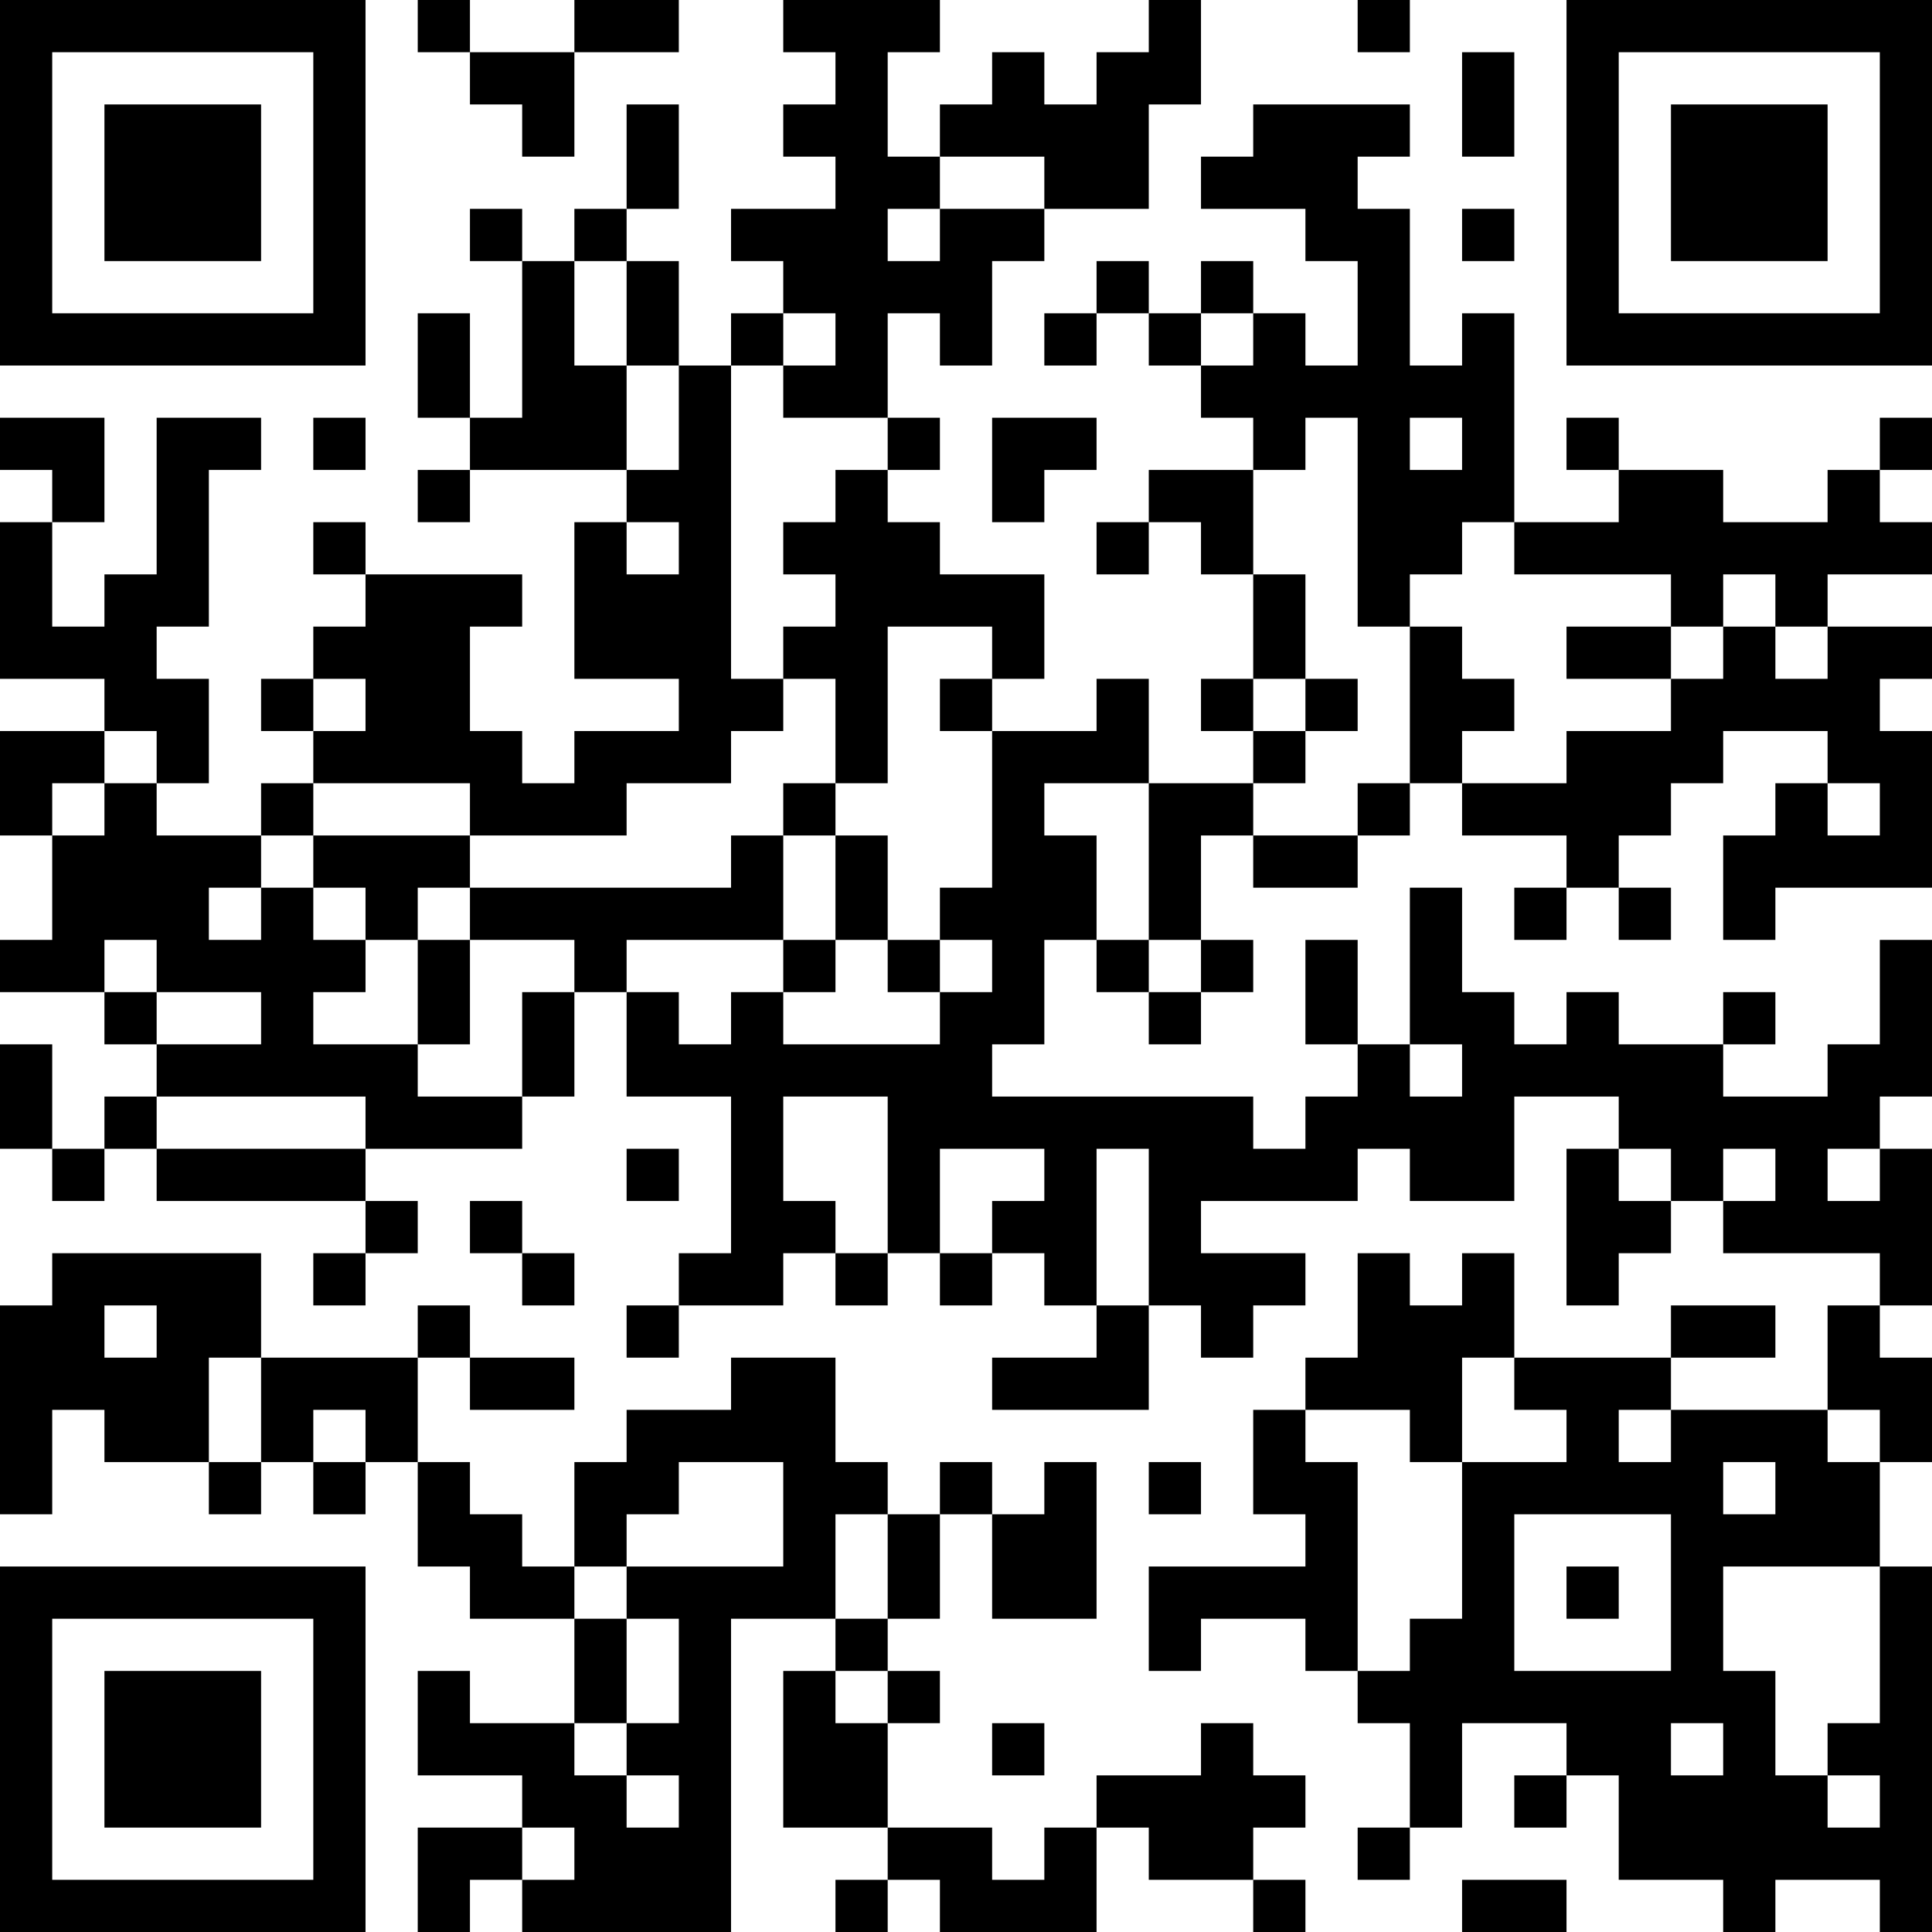 <?xml version="1.0" encoding="UTF-8"?>
<svg xmlns="http://www.w3.org/2000/svg" version="1.1" width="400" height="400" viewBox="0 0 400 400"><rect x="0" y="0" width="400" height="400" fill="#ffffff"/><g transform="scale(10.811)"><g transform="translate(0,0)"><path fill-rule="evenodd" d="M8 0L8 1L9 1L9 2L10 2L10 3L11 3L11 1L13 1L13 0L11 0L11 1L9 1L9 0ZM15 0L15 1L16 1L16 2L15 2L15 3L16 3L16 4L14 4L14 5L15 5L15 6L14 6L14 7L13 7L13 5L12 5L12 4L13 4L13 2L12 2L12 4L11 4L11 5L10 5L10 4L9 4L9 5L10 5L10 8L9 8L9 6L8 6L8 8L9 8L9 9L8 9L8 10L9 10L9 9L12 9L12 10L11 10L11 13L13 13L13 14L11 14L11 15L10 15L10 14L9 14L9 12L10 12L10 11L7 11L7 10L6 10L6 11L7 11L7 12L6 12L6 13L5 13L5 14L6 14L6 15L5 15L5 16L3 16L3 15L4 15L4 13L3 13L3 12L4 12L4 9L5 9L5 8L3 8L3 11L2 11L2 12L1 12L1 10L2 10L2 8L0 8L0 9L1 9L1 10L0 10L0 13L2 13L2 14L0 14L0 16L1 16L1 18L0 18L0 19L2 19L2 20L3 20L3 21L2 21L2 22L1 22L1 20L0 20L0 22L1 22L1 23L2 23L2 22L3 22L3 23L7 23L7 24L6 24L6 25L7 25L7 24L8 24L8 23L7 23L7 22L10 22L10 21L11 21L11 19L12 19L12 21L14 21L14 24L13 24L13 25L12 25L12 26L13 26L13 25L15 25L15 24L16 24L16 25L17 25L17 24L18 24L18 25L19 25L19 24L20 24L20 25L21 25L21 26L19 26L19 27L22 27L22 25L23 25L23 26L24 26L24 25L25 25L25 24L23 24L23 23L26 23L26 22L27 22L27 23L29 23L29 21L31 21L31 22L30 22L30 25L31 25L31 24L32 24L32 23L33 23L33 24L36 24L36 25L35 25L35 27L32 27L32 26L34 26L34 25L32 25L32 26L29 26L29 24L28 24L28 25L27 25L27 24L26 24L26 26L25 26L25 27L24 27L24 29L25 29L25 30L22 30L22 32L23 32L23 31L25 31L25 32L26 32L26 33L27 33L27 35L26 35L26 36L27 36L27 35L28 35L28 33L30 33L30 34L29 34L29 35L30 35L30 34L31 34L31 36L33 36L33 37L34 37L34 36L36 36L36 37L37 37L37 30L36 30L36 28L37 28L37 26L36 26L36 25L37 25L37 22L36 22L36 21L37 21L37 18L36 18L36 20L35 20L35 21L33 21L33 20L34 20L34 19L33 19L33 20L31 20L31 19L30 19L30 20L29 20L29 19L28 19L28 17L27 17L27 20L26 20L26 18L25 18L25 20L26 20L26 21L25 21L25 22L24 22L24 21L19 21L19 20L20 20L20 18L21 18L21 19L22 19L22 20L23 20L23 19L24 19L24 18L23 18L23 16L24 16L24 17L26 17L26 16L27 16L27 15L28 15L28 16L30 16L30 17L29 17L29 18L30 18L30 17L31 17L31 18L32 18L32 17L31 17L31 16L32 16L32 15L33 15L33 14L35 14L35 15L34 15L34 16L33 16L33 18L34 18L34 17L37 17L37 14L36 14L36 13L37 13L37 12L35 12L35 11L37 11L37 10L36 10L36 9L37 9L37 8L36 8L36 9L35 9L35 10L33 10L33 9L31 9L31 8L30 8L30 9L31 9L31 10L29 10L29 6L28 6L28 7L27 7L27 4L26 4L26 3L27 3L27 2L24 2L24 3L23 3L23 4L25 4L25 5L26 5L26 7L25 7L25 6L24 6L24 5L23 5L23 6L22 6L22 5L21 5L21 6L20 6L20 7L21 7L21 6L22 6L22 7L23 7L23 8L24 8L24 9L22 9L22 10L21 10L21 11L22 11L22 10L23 10L23 11L24 11L24 13L23 13L23 14L24 14L24 15L22 15L22 13L21 13L21 14L19 14L19 13L20 13L20 11L18 11L18 10L17 10L17 9L18 9L18 8L17 8L17 6L18 6L18 7L19 7L19 5L20 5L20 4L22 4L22 2L23 2L23 0L22 0L22 1L21 1L21 2L20 2L20 1L19 1L19 2L18 2L18 3L17 3L17 1L18 1L18 0ZM26 0L26 1L27 1L27 0ZM28 1L28 3L29 3L29 1ZM18 3L18 4L17 4L17 5L18 5L18 4L20 4L20 3ZM28 4L28 5L29 5L29 4ZM11 5L11 7L12 7L12 9L13 9L13 7L12 7L12 5ZM15 6L15 7L14 7L14 13L15 13L15 14L14 14L14 15L12 15L12 16L9 16L9 15L6 15L6 16L5 16L5 17L4 17L4 18L5 18L5 17L6 17L6 18L7 18L7 19L6 19L6 20L8 20L8 21L10 21L10 19L11 19L11 18L9 18L9 17L14 17L14 16L15 16L15 18L12 18L12 19L13 19L13 20L14 20L14 19L15 19L15 20L18 20L18 19L19 19L19 18L18 18L18 17L19 17L19 14L18 14L18 13L19 13L19 12L17 12L17 15L16 15L16 13L15 13L15 12L16 12L16 11L15 11L15 10L16 10L16 9L17 9L17 8L15 8L15 7L16 7L16 6ZM23 6L23 7L24 7L24 6ZM6 8L6 9L7 9L7 8ZM19 8L19 10L20 10L20 9L21 9L21 8ZM25 8L25 9L24 9L24 11L25 11L25 13L24 13L24 14L25 14L25 15L24 15L24 16L26 16L26 15L27 15L27 12L28 12L28 13L29 13L29 14L28 14L28 15L30 15L30 14L32 14L32 13L33 13L33 12L34 12L34 13L35 13L35 12L34 12L34 11L33 11L33 12L32 12L32 11L29 11L29 10L28 10L28 11L27 11L27 12L26 12L26 8ZM27 8L27 9L28 9L28 8ZM12 10L12 11L13 11L13 10ZM30 12L30 13L32 13L32 12ZM6 13L6 14L7 14L7 13ZM25 13L25 14L26 14L26 13ZM2 14L2 15L1 15L1 16L2 16L2 15L3 15L3 14ZM15 15L15 16L16 16L16 18L15 18L15 19L16 19L16 18L17 18L17 19L18 19L18 18L17 18L17 16L16 16L16 15ZM20 15L20 16L21 16L21 18L22 18L22 19L23 19L23 18L22 18L22 15ZM35 15L35 16L36 16L36 15ZM6 16L6 17L7 17L7 18L8 18L8 20L9 20L9 18L8 18L8 17L9 17L9 16ZM2 18L2 19L3 19L3 20L5 20L5 19L3 19L3 18ZM27 20L27 21L28 21L28 20ZM3 21L3 22L7 22L7 21ZM15 21L15 23L16 23L16 24L17 24L17 21ZM12 22L12 23L13 23L13 22ZM18 22L18 24L19 24L19 23L20 23L20 22ZM21 22L21 25L22 25L22 22ZM31 22L31 23L32 23L32 22ZM33 22L33 23L34 23L34 22ZM35 22L35 23L36 23L36 22ZM9 23L9 24L10 24L10 25L11 25L11 24L10 24L10 23ZM1 24L1 25L0 25L0 29L1 29L1 27L2 27L2 28L4 28L4 29L5 29L5 28L6 28L6 29L7 29L7 28L8 28L8 30L9 30L9 31L11 31L11 33L9 33L9 32L8 32L8 34L10 34L10 35L8 35L8 37L9 37L9 36L10 36L10 37L14 37L14 31L16 31L16 32L15 32L15 35L17 35L17 36L16 36L16 37L17 37L17 36L18 36L18 37L21 37L21 35L22 35L22 36L24 36L24 37L25 37L25 36L24 36L24 35L25 35L25 34L24 34L24 33L23 33L23 34L21 34L21 35L20 35L20 36L19 36L19 35L17 35L17 33L18 33L18 32L17 32L17 31L18 31L18 29L19 29L19 31L21 31L21 28L20 28L20 29L19 29L19 28L18 28L18 29L17 29L17 28L16 28L16 26L14 26L14 27L12 27L12 28L11 28L11 30L10 30L10 29L9 29L9 28L8 28L8 26L9 26L9 27L11 27L11 26L9 26L9 25L8 25L8 26L5 26L5 24ZM2 25L2 26L3 26L3 25ZM4 26L4 28L5 28L5 26ZM28 26L28 28L27 28L27 27L25 27L25 28L26 28L26 32L27 32L27 31L28 31L28 28L30 28L30 27L29 27L29 26ZM6 27L6 28L7 28L7 27ZM31 27L31 28L32 28L32 27ZM35 27L35 28L36 28L36 27ZM13 28L13 29L12 29L12 30L11 30L11 31L12 31L12 33L11 33L11 34L12 34L12 35L13 35L13 34L12 34L12 33L13 33L13 31L12 31L12 30L15 30L15 28ZM22 28L22 29L23 29L23 28ZM33 28L33 29L34 29L34 28ZM16 29L16 31L17 31L17 29ZM29 29L29 32L32 32L32 29ZM30 30L30 31L31 31L31 30ZM33 30L33 32L34 32L34 34L35 34L35 35L36 35L36 34L35 34L35 33L36 33L36 30ZM16 32L16 33L17 33L17 32ZM19 33L19 34L20 34L20 33ZM32 33L32 34L33 34L33 33ZM10 35L10 36L11 36L11 35ZM28 36L28 37L30 37L30 36ZM0 0L0 7L7 7L7 0ZM1 1L1 6L6 6L6 1ZM2 2L2 5L5 5L5 2ZM30 0L30 7L37 7L37 0ZM31 1L31 6L36 6L36 1ZM32 2L32 5L35 5L35 2ZM0 30L0 37L7 37L7 30ZM1 31L1 36L6 36L6 31ZM2 32L2 35L5 35L5 32Z" fill="#000000"/></g></g></svg>
